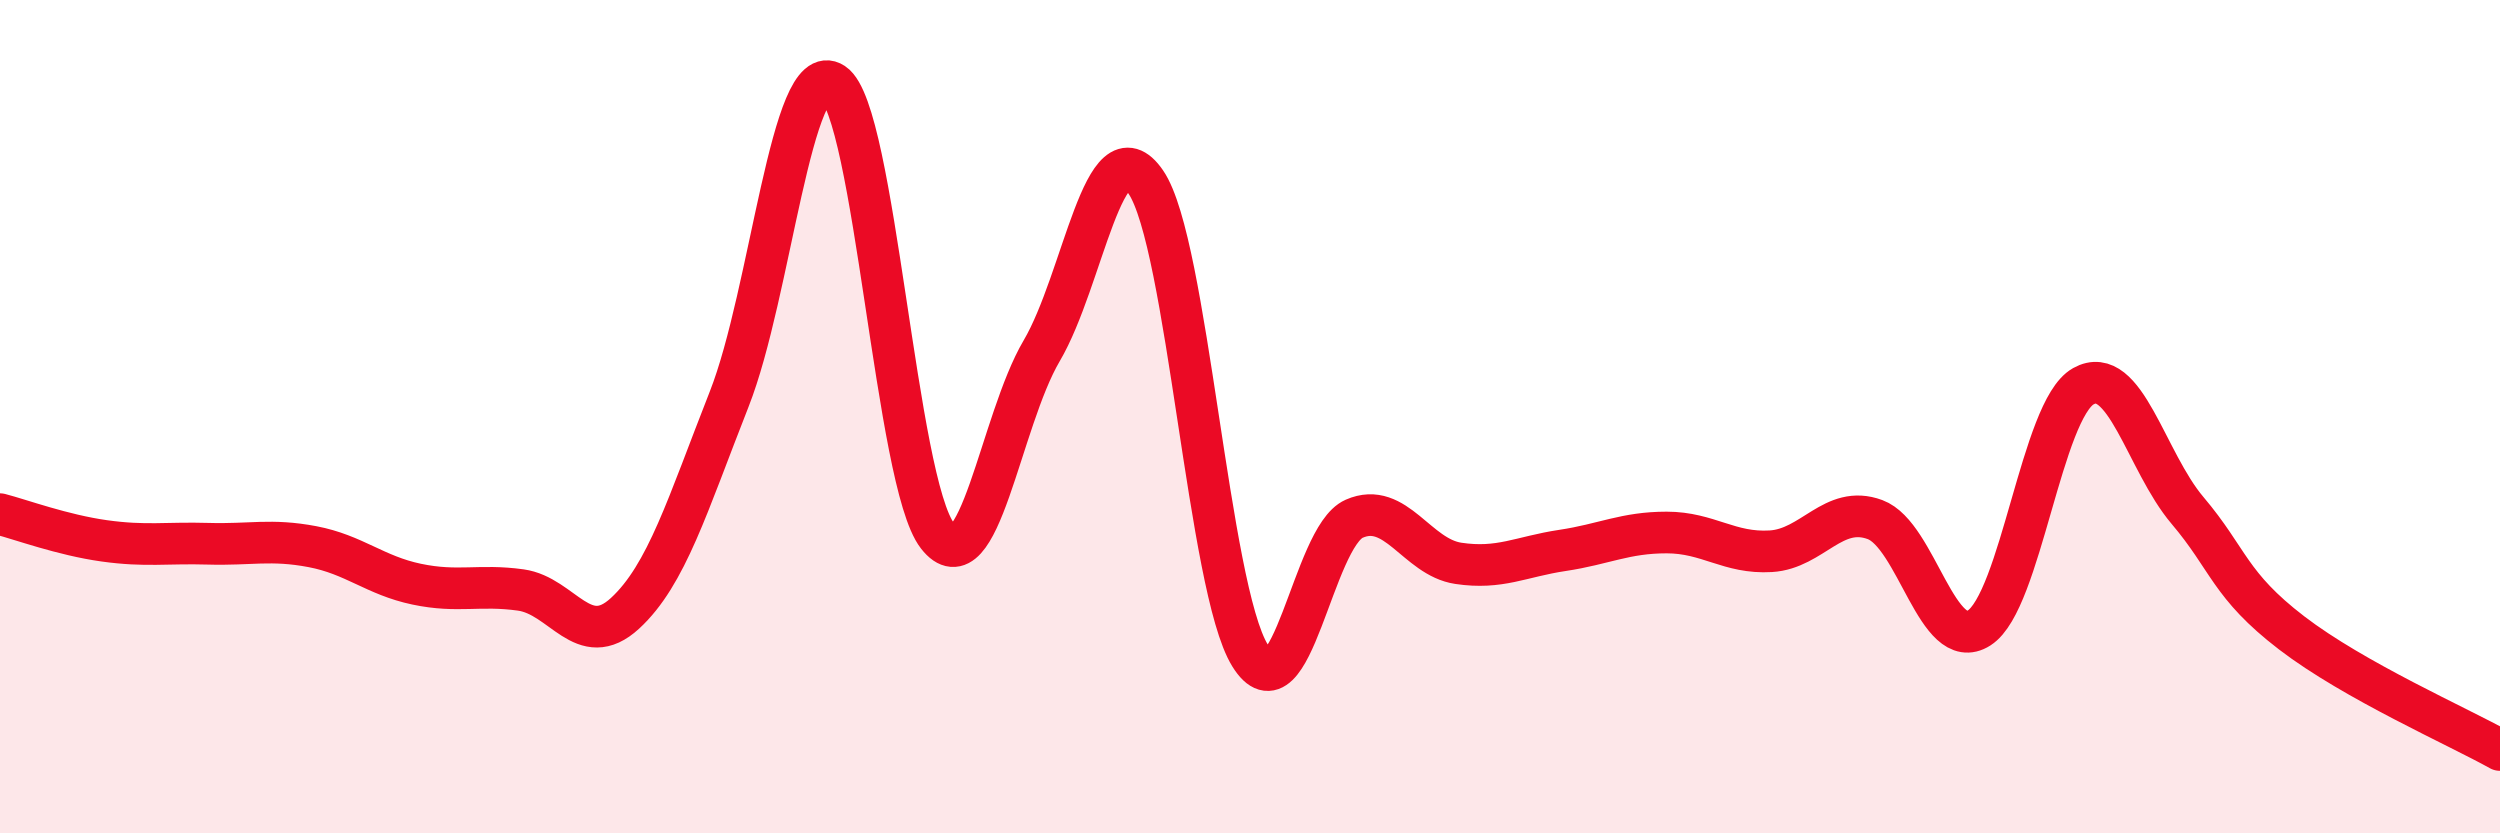 
    <svg width="60" height="20" viewBox="0 0 60 20" xmlns="http://www.w3.org/2000/svg">
      <path
        d="M 0,12.34 C 0.5,12.47 1.5,12.84 2.5,12.98 C 3.5,13.12 4,13.02 5,13.05 C 6,13.08 6.5,12.93 7.5,13.12 C 8.5,13.31 9,13.81 10,14.02 C 11,14.23 11.5,14.02 12.5,14.16 C 13.5,14.3 14,15.64 15,14.72 C 16,13.8 16.5,12.12 17.5,9.58 C 18.5,7.04 19,1.34 20,2 C 21,2.66 21.5,11.58 22.5,12.86 C 23.5,14.14 24,10.12 25,8.42 C 26,6.72 26.5,2.91 27.5,4.37 C 28.5,5.83 29,14.11 30,15.73 C 31,17.35 31.5,12.89 32.5,12.45 C 33.5,12.01 34,13.37 35,13.52 C 36,13.67 36.5,13.36 37.5,13.21 C 38.5,13.06 39,12.78 40,12.78 C 41,12.78 41.5,13.29 42.5,13.23 C 43.5,13.17 44,12.1 45,12.47 C 46,12.84 46.5,15.71 47.5,15.07 C 48.5,14.43 49,9.83 50,9.27 C 51,8.71 51.5,11.07 52.5,12.25 C 53.5,13.43 53.5,14.04 55,15.19 C 56.5,16.34 59,17.44 60,18L60 20L0 20Z"
        fill="#EB0A25"
        opacity="0.1"
        stroke-linecap="round"
        stroke-linejoin="round"
      />
      <path
        d="M 0,12.34 C 0.5,12.47 1.5,12.84 2.5,12.98 C 3.5,13.12 4,13.02 5,13.05 C 6,13.08 6.5,12.93 7.5,13.12 C 8.5,13.31 9,13.81 10,14.02 C 11,14.23 11.5,14.02 12.5,14.16 C 13.5,14.3 14,15.64 15,14.72 C 16,13.8 16.5,12.12 17.5,9.58 C 18.5,7.04 19,1.34 20,2 C 21,2.66 21.5,11.58 22.5,12.86 C 23.5,14.14 24,10.12 25,8.42 C 26,6.72 26.5,2.91 27.5,4.37 C 28.5,5.83 29,14.11 30,15.73 C 31,17.35 31.5,12.89 32.5,12.45 C 33.5,12.01 34,13.37 35,13.52 C 36,13.67 36.5,13.36 37.5,13.21 C 38.5,13.06 39,12.78 40,12.78 C 41,12.78 41.5,13.29 42.5,13.23 C 43.5,13.17 44,12.1 45,12.47 C 46,12.84 46.5,15.71 47.5,15.07 C 48.5,14.43 49,9.83 50,9.27 C 51,8.71 51.5,11.07 52.5,12.25 C 53.5,13.43 53.5,14.04 55,15.19 C 56.5,16.34 59,17.44 60,18"
        stroke="#EB0A25"
        stroke-width="1"
        fill="none"
        stroke-linecap="round"
        stroke-linejoin="round"
      />
    </svg>
  